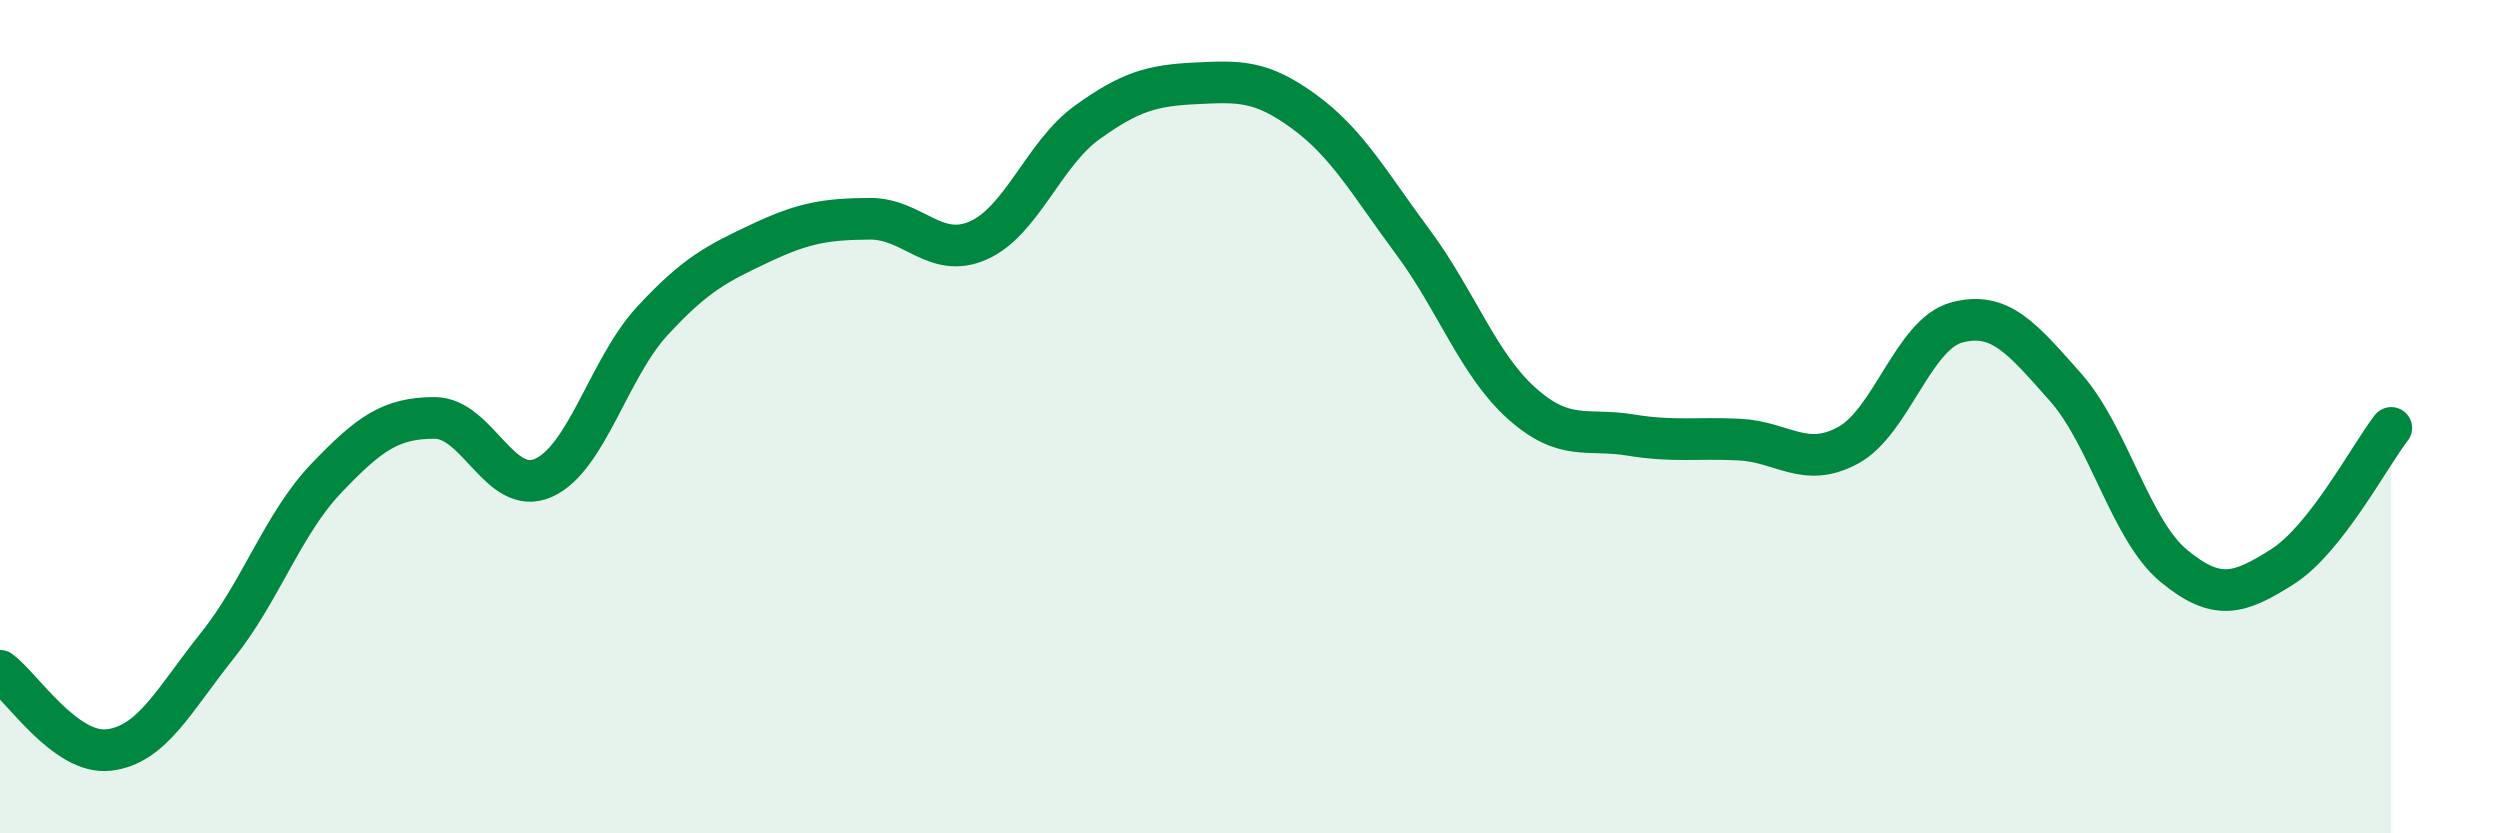 
    <svg width="60" height="20" viewBox="0 0 60 20" xmlns="http://www.w3.org/2000/svg">
      <path
        d="M 0,16.1 C 0.52,16.48 1.57,18.12 2.61,18 C 3.65,17.88 4.18,16.79 5.22,15.49 C 6.26,14.19 6.79,12.57 7.83,11.48 C 8.87,10.39 9.39,10.03 10.43,10.03 C 11.47,10.03 12,11.93 13.04,11.47 C 14.08,11.01 14.61,8.84 15.65,7.71 C 16.69,6.58 17.22,6.32 18.26,5.83 C 19.3,5.34 19.83,5.26 20.87,5.25 C 21.91,5.24 22.44,6.23 23.48,5.77 C 24.52,5.31 25.05,3.69 26.09,2.94 C 27.13,2.19 27.66,2.05 28.7,2 C 29.74,1.95 30.26,1.92 31.3,2.68 C 32.34,3.44 32.87,4.41 33.91,5.81 C 34.95,7.21 35.48,8.75 36.52,9.68 C 37.56,10.61 38.09,10.27 39.13,10.44 C 40.17,10.61 40.7,10.5 41.74,10.55 C 42.78,10.6 43.31,11.25 44.35,10.69 C 45.39,10.13 45.92,8.02 46.96,7.74 C 48,7.46 48.53,8.12 49.57,9.29 C 50.61,10.46 51.13,12.72 52.17,13.58 C 53.21,14.44 53.74,14.26 54.78,13.6 C 55.82,12.94 56.87,10.94 57.39,10.27L57.39 20L0 20Z"
        fill="#008740"
        opacity="0.1"
        stroke-linecap="round"
        stroke-linejoin="round"
      />
      <path
        d="M 0,16.1 C 0.52,16.48 1.57,18.12 2.61,18 C 3.65,17.88 4.18,16.79 5.22,15.49 C 6.26,14.19 6.79,12.57 7.83,11.48 C 8.87,10.39 9.39,10.03 10.43,10.03 C 11.47,10.03 12,11.93 13.04,11.47 C 14.08,11.01 14.61,8.84 15.65,7.71 C 16.69,6.58 17.22,6.32 18.26,5.83 C 19.3,5.34 19.83,5.26 20.87,5.25 C 21.91,5.24 22.44,6.23 23.48,5.77 C 24.52,5.31 25.05,3.69 26.09,2.94 C 27.13,2.19 27.66,2.05 28.7,2 C 29.74,1.95 30.26,1.92 31.3,2.68 C 32.34,3.44 32.87,4.41 33.91,5.81 C 34.95,7.21 35.48,8.75 36.52,9.68 C 37.56,10.61 38.09,10.27 39.13,10.44 C 40.17,10.61 40.7,10.5 41.74,10.55 C 42.78,10.6 43.31,11.25 44.35,10.69 C 45.39,10.13 45.92,8.02 46.96,7.74 C 48,7.46 48.53,8.12 49.57,9.29 C 50.61,10.46 51.13,12.72 52.17,13.58 C 53.21,14.44 53.74,14.26 54.78,13.6 C 55.82,12.94 56.87,10.94 57.39,10.27"
        stroke="#008740"
        stroke-width="1"
        fill="none"
        stroke-linecap="round"
        stroke-linejoin="round"
      />
    </svg>
  
